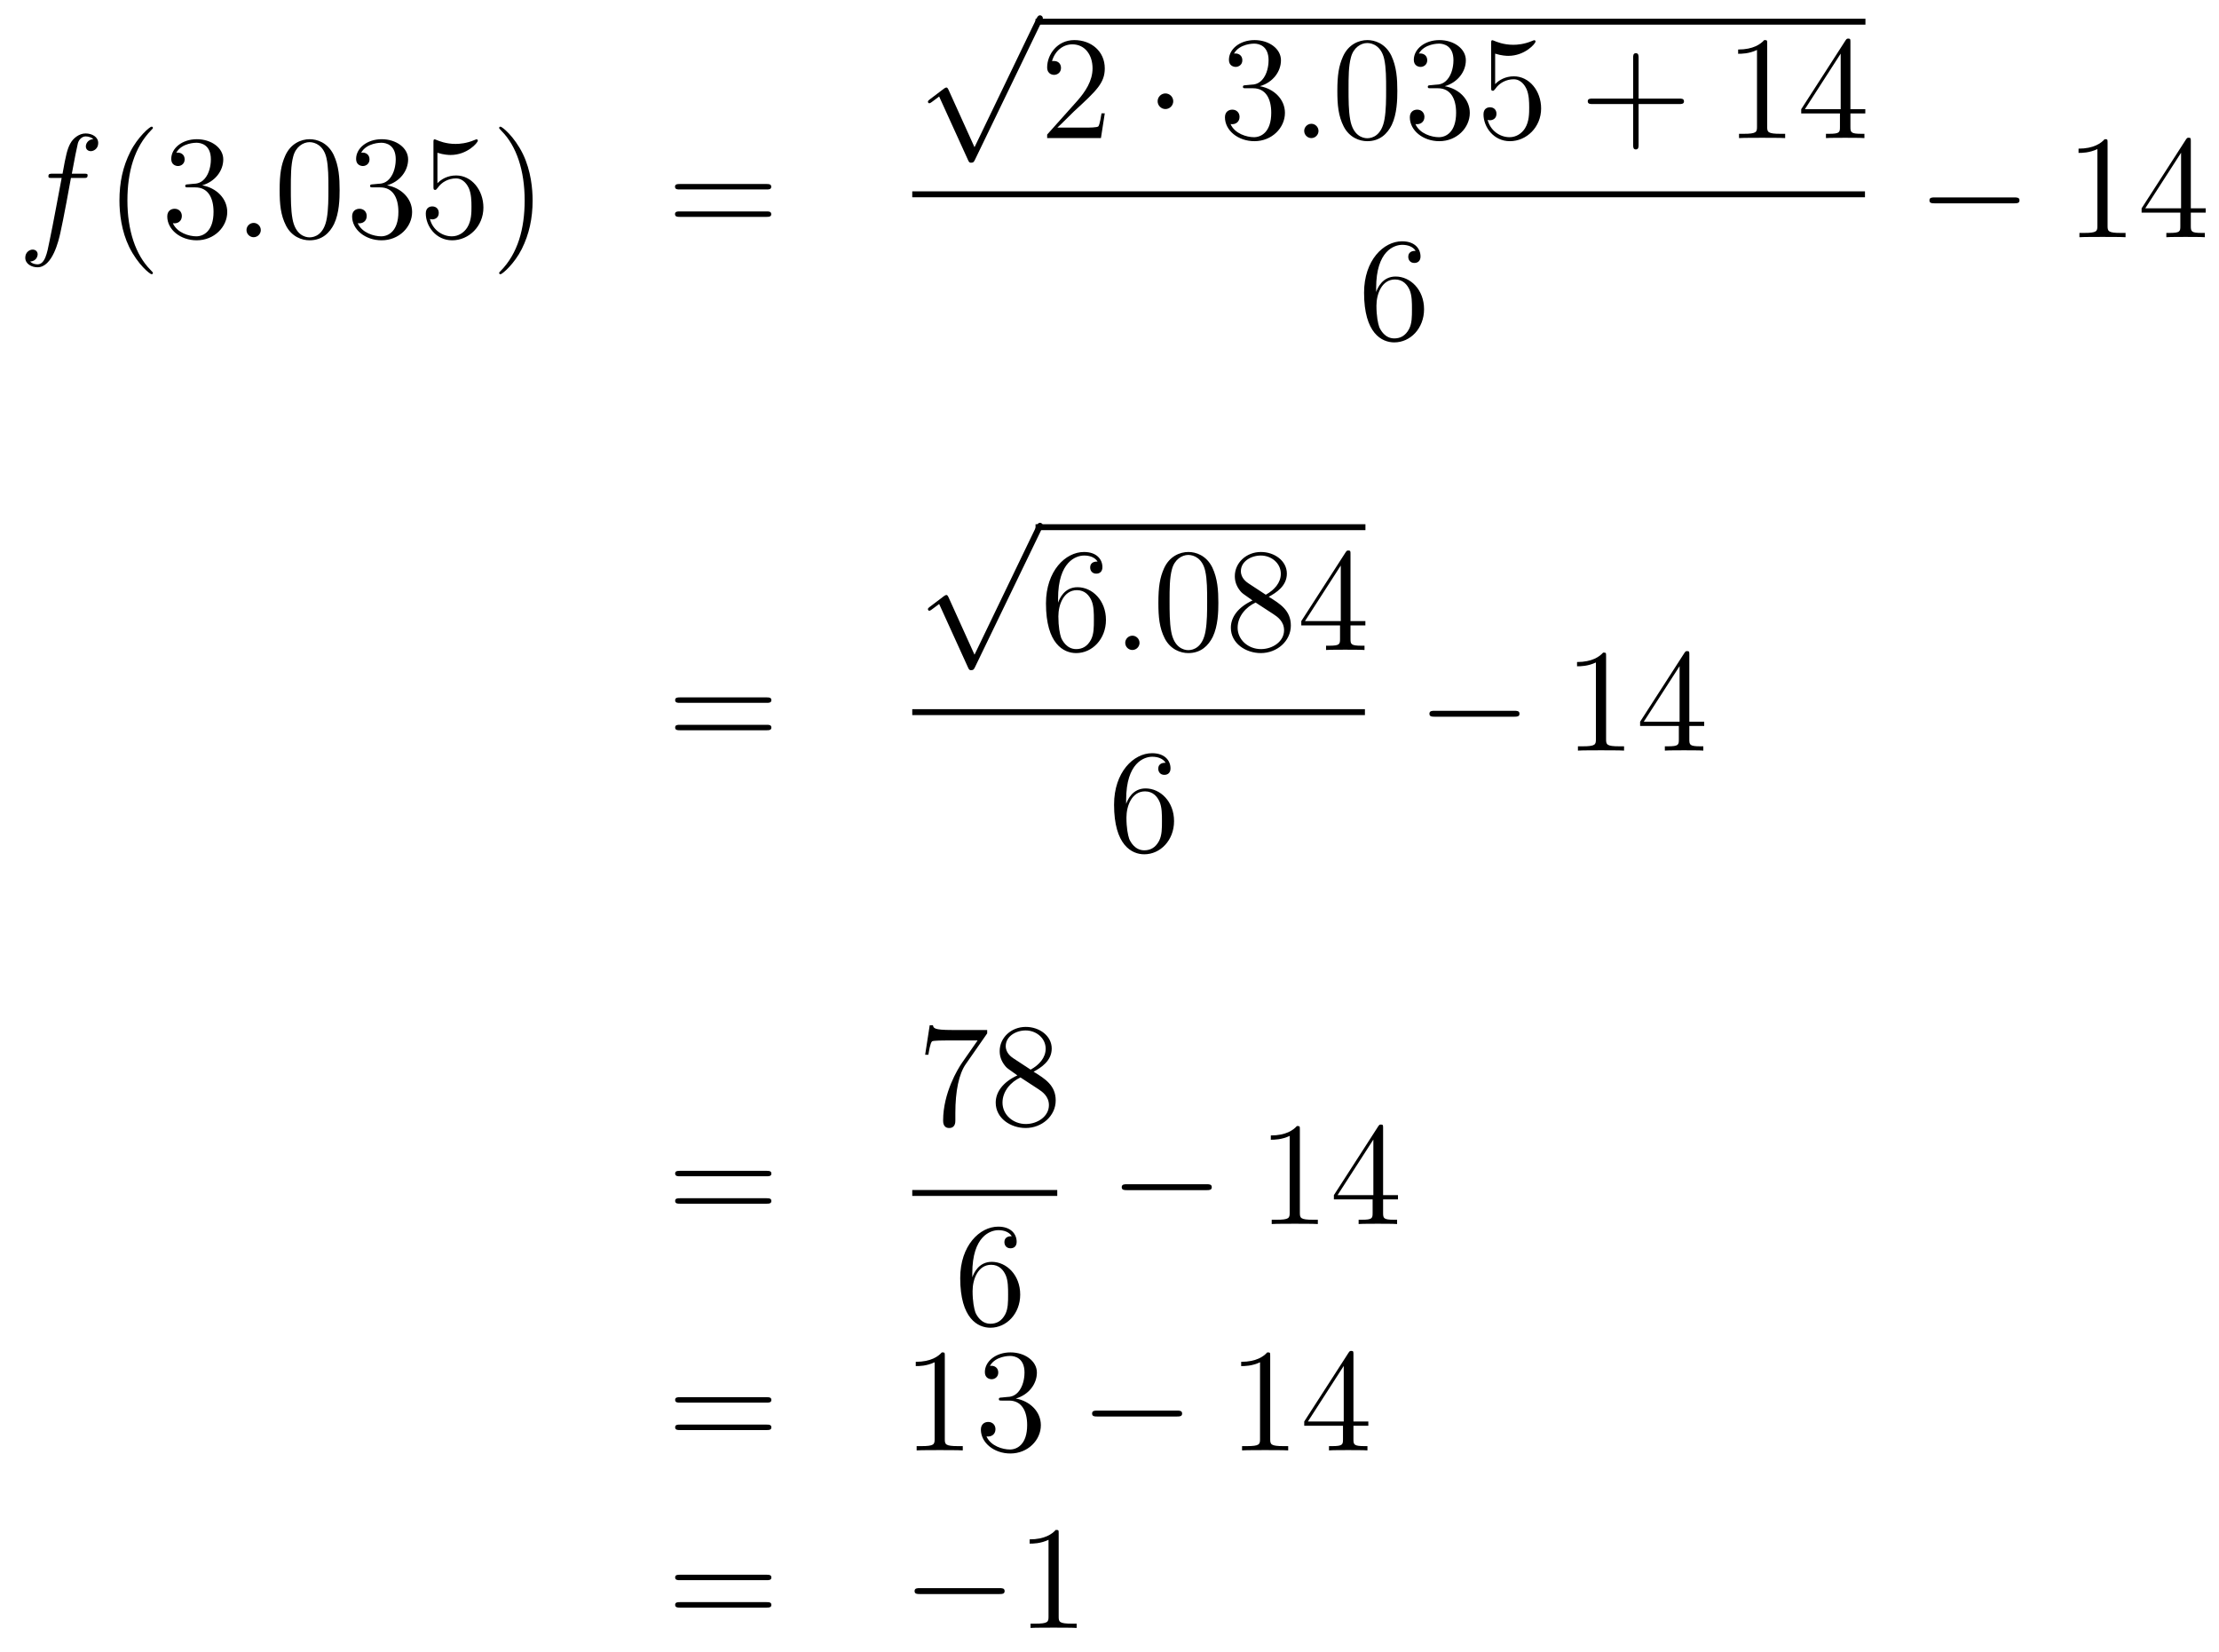 <?xml version='1.0'?>
<!-- This file was generated by dvisvgm 1.14.1 -->
<svg height='134pt' version='1.1' viewBox='0 -134 180 134' width='180pt' xmlns='http://www.w3.org/2000/svg' xmlns:xlink='http://www.w3.org/1999/xlink'>
<g id='page1'>
<g transform='matrix(1 0 0 1 -132 533)'>
<path d='M138.772 -652.566C139.011 -652.566 139.106 -652.566 139.106 -652.793C139.106 -652.912 139.011 -652.912 138.795 -652.912H137.827C138.054 -654.143 138.222 -654.992 138.317 -655.375C138.389 -655.662 138.64 -655.937 138.951 -655.937C139.202 -655.937 139.453 -655.829 139.572 -655.722C139.106 -655.674 138.963 -655.327 138.963 -655.124C138.963 -654.885 139.142 -654.741 139.369 -654.741C139.608 -654.741 139.967 -654.944 139.967 -655.399C139.967 -655.901 139.465 -656.176 138.939 -656.176C138.425 -656.176 137.923 -655.793 137.684 -655.327C137.468 -654.908 137.349 -654.478 137.074 -652.912H136.273C136.046 -652.912 135.927 -652.912 135.927 -652.697C135.927 -652.566 135.998 -652.566 136.237 -652.566H137.002C136.787 -651.454 136.297 -648.752 136.022 -647.473C135.819 -646.433 135.64 -645.56 135.042 -645.56C135.006 -645.56 134.659 -645.56 134.444 -645.787C135.054 -645.835 135.054 -646.361 135.054 -646.373C135.054 -646.612 134.874 -646.756 134.648 -646.756C134.408 -646.756 134.05 -646.552 134.05 -646.098C134.05 -645.584 134.576 -645.321 135.042 -645.321C136.261 -645.321 136.763 -647.509 136.895 -648.107C137.11 -649.027 137.696 -652.207 137.755 -652.566H138.772Z' fill-rule='evenodd'/>
<path d='M144.403 -644.855C144.403 -644.891 144.403 -644.915 144.2 -645.118C143.004 -646.326 142.335 -648.298 142.335 -650.737C142.335 -653.056 142.897 -655.052 144.283 -656.463C144.403 -656.57 144.403 -656.594 144.403 -656.63C144.403 -656.702 144.343 -656.726 144.295 -656.726C144.14 -656.726 143.16 -655.865 142.574 -654.693C141.964 -653.486 141.689 -652.207 141.689 -650.737C141.689 -649.672 141.857 -648.25 142.478 -646.971C143.183 -645.537 144.164 -644.759 144.295 -644.759C144.343 -644.759 144.403 -644.783 144.403 -644.855ZM147.277 -652.052C147.074 -652.04 147.026 -652.027 147.026 -651.92C147.026 -651.801 147.086 -651.801 147.301 -651.801H147.851C148.867 -651.801 149.322 -650.964 149.322 -649.816C149.322 -648.25 148.509 -647.832 147.923 -647.832C147.349 -647.832 146.369 -648.107 146.022 -648.896C146.405 -648.836 146.751 -649.051 146.751 -649.481C146.751 -649.828 146.5 -650.067 146.166 -650.067C145.879 -650.067 145.568 -649.9 145.568 -649.446C145.568 -648.382 146.632 -647.509 147.959 -647.509C149.381 -647.509 150.433 -648.597 150.433 -649.804C150.433 -650.904 149.549 -651.765 148.401 -651.968C149.441 -652.267 150.111 -653.139 150.111 -654.072C150.111 -655.016 149.13 -655.709 147.971 -655.709C146.775 -655.709 145.891 -654.98 145.891 -654.108C145.891 -653.629 146.261 -653.534 146.441 -653.534C146.691 -653.534 146.978 -653.713 146.978 -654.072C146.978 -654.454 146.691 -654.622 146.429 -654.622C146.357 -654.622 146.333 -654.622 146.297 -654.61C146.751 -655.422 147.875 -655.422 147.935 -655.422C148.329 -655.422 149.106 -655.243 149.106 -654.072C149.106 -653.845 149.071 -653.175 148.724 -652.661C148.365 -652.135 147.959 -652.099 147.636 -652.087L147.277 -652.052Z' fill-rule='evenodd'/>
<path d='M153.155 -648.334C153.155 -648.68 152.868 -648.92 152.581 -648.92C152.234 -648.92 151.995 -648.633 151.995 -648.346C151.995 -647.999 152.282 -647.76 152.569 -647.76C152.916 -647.76 153.155 -648.047 153.155 -648.334Z' fill-rule='evenodd'/>
<path d='M159.549 -651.585C159.549 -652.578 159.489 -653.546 159.059 -654.454C158.569 -655.447 157.708 -655.709 157.122 -655.709C156.429 -655.709 155.58 -655.363 155.138 -654.371C154.803 -653.617 154.684 -652.876 154.684 -651.585C154.684 -650.426 154.767 -649.553 155.198 -648.704C155.664 -647.796 156.489 -647.509 157.11 -647.509C158.151 -647.509 158.748 -648.131 159.095 -648.824C159.525 -649.72 159.549 -650.892 159.549 -651.585ZM157.11 -647.748C156.728 -647.748 155.951 -647.963 155.724 -649.266C155.592 -649.983 155.592 -650.892 155.592 -651.729C155.592 -652.709 155.592 -653.593 155.784 -654.299C155.987 -655.1 156.596 -655.47 157.11 -655.47C157.565 -655.47 158.258 -655.195 158.485 -654.168C158.64 -653.486 158.64 -652.542 158.64 -651.729C158.64 -650.928 158.64 -650.019 158.509 -649.29C158.282 -647.975 157.529 -647.748 157.11 -647.748ZM162.273 -652.052C162.07 -652.04 162.022 -652.027 162.022 -651.92C162.022 -651.801 162.082 -651.801 162.297 -651.801H162.847C163.863 -651.801 164.317 -650.964 164.317 -649.816C164.317 -648.25 163.504 -647.832 162.918 -647.832C162.345 -647.832 161.364 -648.107 161.018 -648.896C161.4 -648.836 161.747 -649.051 161.747 -649.481C161.747 -649.828 161.496 -650.067 161.161 -650.067C160.874 -650.067 160.563 -649.9 160.563 -649.446C160.563 -648.382 161.628 -647.509 162.954 -647.509C164.377 -647.509 165.429 -648.597 165.429 -649.804C165.429 -650.904 164.544 -651.765 163.397 -651.968C164.437 -652.267 165.106 -653.139 165.106 -654.072C165.106 -655.016 164.126 -655.709 162.966 -655.709C161.771 -655.709 160.886 -654.98 160.886 -654.108C160.886 -653.629 161.257 -653.534 161.436 -653.534C161.687 -653.534 161.974 -653.713 161.974 -654.072C161.974 -654.454 161.687 -654.622 161.424 -654.622C161.353 -654.622 161.329 -654.622 161.293 -654.61C161.747 -655.422 162.871 -655.422 162.93 -655.422C163.325 -655.422 164.102 -655.243 164.102 -654.072C164.102 -653.845 164.066 -653.175 163.719 -652.661C163.361 -652.135 162.954 -652.099 162.632 -652.087L162.273 -652.052ZM167.483 -654.61C167.997 -654.442 168.416 -654.43 168.548 -654.43C169.898 -654.43 170.759 -655.422 170.759 -655.59C170.759 -655.638 170.735 -655.698 170.663 -655.698C170.639 -655.698 170.616 -655.698 170.508 -655.65C169.838 -655.363 169.265 -655.327 168.954 -655.327C168.165 -655.327 167.603 -655.566 167.376 -655.662C167.292 -655.698 167.268 -655.698 167.257 -655.698C167.161 -655.698 167.161 -655.626 167.161 -655.434V-651.884C167.161 -651.669 167.161 -651.597 167.304 -651.597C167.364 -651.597 167.376 -651.609 167.496 -651.753C167.83 -652.243 168.392 -652.53 168.99 -652.53C169.623 -652.53 169.934 -651.944 170.03 -651.741C170.233 -651.274 170.245 -650.689 170.245 -650.234C170.245 -649.78 170.245 -649.099 169.91 -648.561C169.647 -648.131 169.181 -647.832 168.655 -647.832C167.866 -647.832 167.089 -648.37 166.874 -649.242C166.934 -649.218 167.005 -649.207 167.065 -649.207C167.268 -649.207 167.591 -649.326 167.591 -649.732C167.591 -650.067 167.364 -650.258 167.065 -650.258C166.85 -650.258 166.539 -650.151 166.539 -649.685C166.539 -648.668 167.352 -647.509 168.679 -647.509C170.03 -647.509 171.213 -648.645 171.213 -650.163C171.213 -651.585 170.257 -652.769 169.002 -652.769C168.32 -652.769 167.794 -652.47 167.483 -652.135V-654.61ZM175.204 -650.737C175.204 -651.645 175.085 -653.127 174.416 -654.514C173.71 -655.948 172.73 -656.726 172.598 -656.726C172.551 -656.726 172.491 -656.702 172.491 -656.63C172.491 -656.594 172.491 -656.57 172.694 -656.367C173.89 -655.16 174.559 -653.187 174.559 -650.748C174.559 -648.429 173.997 -646.433 172.61 -645.022C172.491 -644.915 172.491 -644.891 172.491 -644.855C172.491 -644.783 172.551 -644.759 172.598 -644.759C172.754 -644.759 173.734 -645.62 174.32 -646.792C174.93 -648.011 175.204 -649.302 175.204 -650.737Z' fill-rule='evenodd'/>
<path d='M194.178 -651.633C194.345 -651.633 194.561 -651.633 194.561 -651.848C194.561 -652.075 194.357 -652.075 194.178 -652.075H187.137C186.969 -652.075 186.755 -652.075 186.755 -651.86C186.755 -651.633 186.958 -651.633 187.137 -651.633H194.178ZM194.178 -649.41C194.345 -649.41 194.561 -649.41 194.561 -649.625C194.561 -649.852 194.357 -649.852 194.178 -649.852H187.137C186.969 -649.852 186.755 -649.852 186.755 -649.637C186.755 -649.41 186.958 -649.41 187.137 -649.41H194.178Z' fill-rule='evenodd'/>
<path d='M211.05 -655.059L208.946 -659.709C208.862 -659.901 208.802 -659.901 208.766 -659.901C208.756 -659.901 208.696 -659.901 208.564 -659.805L207.428 -658.944C207.272 -658.825 207.272 -658.789 207.272 -658.753C207.272 -658.693 207.308 -658.622 207.392 -658.622C207.464 -658.622 207.667 -658.789 207.799 -658.885C207.87 -658.944 208.05 -659.076 208.181 -659.172L210.536 -653.995C210.619 -653.804 210.679 -653.804 210.787 -653.804C210.966 -653.804 211.002 -653.876 211.086 -654.043L216.514 -665.28C216.596 -665.448 216.596 -665.495 216.596 -665.519C216.596 -665.639 216.502 -665.758 216.358 -665.758C216.262 -665.758 216.179 -665.698 216.083 -665.507L211.05 -655.059Z' fill-rule='evenodd'/>
<path d='M216 -665H283.32V-665.481H216'/>
<path d='M221.617 -657.808H221.354C221.318 -657.605 221.222 -656.947 221.102 -656.756C221.02 -656.649 220.338 -656.649 219.979 -656.649H217.768C218.09 -656.924 218.82 -657.689 219.131 -657.976C220.948 -659.649 221.617 -660.271 221.617 -661.454C221.617 -662.829 220.529 -663.749 219.143 -663.749C217.756 -663.749 216.943 -662.566 216.943 -661.538C216.943 -660.928 217.469 -660.928 217.505 -660.928C217.756 -660.928 218.066 -661.107 218.066 -661.49C218.066 -661.825 217.84 -662.052 217.505 -662.052C217.397 -662.052 217.373 -662.052 217.337 -662.04C217.565 -662.853 218.21 -663.403 218.987 -663.403C220.003 -663.403 220.625 -662.554 220.625 -661.454C220.625 -660.438 220.039 -659.553 219.358 -658.788L216.943 -656.087V-655.8H221.306L221.617 -657.808Z' fill-rule='evenodd'/>
<path d='M227.171 -658.788C227.171 -659.135 226.884 -659.422 226.537 -659.422C226.19 -659.422 225.904 -659.135 225.904 -658.788C225.904 -658.442 226.19 -658.155 226.537 -658.155C226.884 -658.155 227.171 -658.442 227.171 -658.788Z' fill-rule='evenodd'/>
<path d='M233.075 -660.092C232.872 -660.08 232.824 -660.067 232.824 -659.96C232.824 -659.841 232.884 -659.841 233.099 -659.841H233.648C234.665 -659.841 235.12 -659.004 235.12 -657.856C235.12 -656.29 234.306 -655.872 233.72 -655.872C233.147 -655.872 232.166 -656.147 231.82 -656.936C232.202 -656.876 232.549 -657.091 232.549 -657.521C232.549 -657.868 232.298 -658.107 231.964 -658.107C231.677 -658.107 231.365 -657.94 231.365 -657.486C231.365 -656.422 232.429 -655.549 233.756 -655.549C235.178 -655.549 236.231 -656.637 236.231 -657.844C236.231 -658.944 235.346 -659.805 234.198 -660.008C235.238 -660.307 235.908 -661.179 235.908 -662.112C235.908 -663.056 234.928 -663.749 233.768 -663.749C232.573 -663.749 231.688 -663.02 231.688 -662.148C231.688 -661.669 232.058 -661.574 232.238 -661.574C232.489 -661.574 232.776 -661.753 232.776 -662.112C232.776 -662.494 232.489 -662.662 232.226 -662.662C232.154 -662.662 232.13 -662.662 232.094 -662.65C232.549 -663.462 233.672 -663.462 233.732 -663.462C234.127 -663.462 234.904 -663.283 234.904 -662.112C234.904 -661.885 234.868 -661.215 234.521 -660.701C234.163 -660.175 233.756 -660.139 233.434 -660.127L233.075 -660.092Z' fill-rule='evenodd'/>
<path d='M238.954 -656.374C238.954 -656.72 238.667 -656.96 238.38 -656.96C238.033 -656.96 237.794 -656.673 237.794 -656.386C237.794 -656.039 238.081 -655.8 238.368 -655.8C238.715 -655.8 238.954 -656.087 238.954 -656.374Z' fill-rule='evenodd'/>
<path d='M245.348 -659.625C245.348 -660.618 245.288 -661.586 244.858 -662.494C244.368 -663.487 243.506 -663.749 242.921 -663.749C242.228 -663.749 241.379 -663.403 240.937 -662.411C240.602 -661.657 240.482 -660.916 240.482 -659.625C240.482 -658.466 240.566 -657.593 240.996 -656.744C241.463 -655.836 242.288 -655.549 242.909 -655.549C243.949 -655.549 244.547 -656.171 244.894 -656.864C245.324 -657.76 245.348 -658.932 245.348 -659.625ZM242.909 -655.788C242.527 -655.788 241.75 -656.003 241.523 -657.306C241.391 -658.023 241.391 -658.932 241.391 -659.769C241.391 -660.749 241.391 -661.633 241.583 -662.339C241.786 -663.14 242.395 -663.51 242.909 -663.51C243.364 -663.51 244.057 -663.235 244.284 -662.208C244.439 -661.526 244.439 -660.582 244.439 -659.769C244.439 -658.968 244.439 -658.059 244.308 -657.33C244.081 -656.015 243.328 -655.788 242.909 -655.788ZM248.072 -660.092C247.868 -660.08 247.82 -660.067 247.82 -659.96C247.82 -659.841 247.88 -659.841 248.096 -659.841H248.646C249.662 -659.841 250.116 -659.004 250.116 -657.856C250.116 -656.29 249.304 -655.872 248.718 -655.872C248.143 -655.872 247.163 -656.147 246.817 -656.936C247.199 -656.876 247.546 -657.091 247.546 -657.521C247.546 -657.868 247.295 -658.107 246.96 -658.107C246.673 -658.107 246.362 -657.94 246.362 -657.486C246.362 -656.422 247.427 -655.549 248.753 -655.549C250.176 -655.549 251.227 -656.637 251.227 -657.844C251.227 -658.944 250.343 -659.805 249.196 -660.008C250.236 -660.307 250.906 -661.179 250.906 -662.112C250.906 -663.056 249.925 -663.749 248.765 -663.749C247.57 -663.749 246.685 -663.02 246.685 -662.148C246.685 -661.669 247.056 -661.574 247.235 -661.574C247.486 -661.574 247.774 -661.753 247.774 -662.112C247.774 -662.494 247.486 -662.662 247.223 -662.662C247.152 -662.662 247.128 -662.662 247.092 -662.65C247.546 -663.462 248.67 -663.462 248.729 -663.462C249.124 -663.462 249.901 -663.283 249.901 -662.112C249.901 -661.885 249.865 -661.215 249.518 -660.701C249.16 -660.175 248.753 -660.139 248.43 -660.127L248.072 -660.092ZM253.283 -662.65C253.796 -662.482 254.215 -662.47 254.346 -662.47C255.697 -662.47 256.558 -663.462 256.558 -663.63C256.558 -663.678 256.534 -663.738 256.463 -663.738C256.439 -663.738 256.415 -663.738 256.307 -663.69C255.637 -663.403 255.064 -663.367 254.753 -663.367C253.964 -663.367 253.402 -663.606 253.175 -663.702C253.091 -663.738 253.067 -663.738 253.056 -663.738C252.96 -663.738 252.96 -663.666 252.96 -663.474V-659.924C252.96 -659.709 252.96 -659.637 253.103 -659.637C253.163 -659.637 253.175 -659.649 253.295 -659.793C253.63 -660.283 254.191 -660.57 254.789 -660.57C255.422 -660.57 255.733 -659.984 255.828 -659.781C256.032 -659.314 256.044 -658.729 256.044 -658.274C256.044 -657.82 256.044 -657.139 255.709 -656.601C255.446 -656.171 254.98 -655.872 254.454 -655.872C253.664 -655.872 252.888 -656.41 252.673 -657.282C252.733 -657.258 252.804 -657.247 252.864 -657.247C253.067 -657.247 253.39 -657.366 253.39 -657.772C253.39 -658.107 253.163 -658.298 252.864 -658.298C252.649 -658.298 252.338 -658.191 252.338 -657.725C252.338 -656.708 253.151 -655.549 254.478 -655.549C255.828 -655.549 257.012 -656.685 257.012 -658.203C257.012 -659.625 256.056 -660.809 254.801 -660.809C254.119 -660.809 253.594 -660.51 253.283 -660.175V-662.65Z' fill-rule='evenodd'/>
<path d='M264.919 -658.561H268.218C268.386 -658.561 268.601 -658.561 268.601 -658.777C268.601 -659.004 268.398 -659.004 268.218 -659.004H264.919V-662.303C264.919 -662.47 264.919 -662.686 264.703 -662.686C264.476 -662.686 264.476 -662.482 264.476 -662.303V-659.004H261.178C261.01 -659.004 260.795 -659.004 260.795 -658.788C260.795 -658.561 260.998 -658.561 261.178 -658.561H264.476V-655.262C264.476 -655.095 264.476 -654.88 264.691 -654.88C264.919 -654.88 264.919 -655.083 264.919 -655.262V-658.561Z' fill-rule='evenodd'/>
<path d='M275.35 -663.462C275.35 -663.738 275.35 -663.749 275.11 -663.749C274.823 -663.427 274.225 -662.984 272.994 -662.984V-662.638C273.269 -662.638 273.866 -662.638 274.524 -662.948V-656.72C274.524 -656.29 274.488 -656.147 273.437 -656.147H273.066V-655.8C273.389 -655.824 274.548 -655.824 274.943 -655.824C275.338 -655.824 276.485 -655.824 276.808 -655.8V-656.147H276.437C275.386 -656.147 275.35 -656.29 275.35 -656.72V-663.462ZM282.102 -663.582C282.102 -663.809 282.102 -663.869 281.934 -663.869C281.839 -663.869 281.803 -663.869 281.707 -663.726L278.11 -658.143V-657.796H281.252V-656.708C281.252 -656.266 281.23 -656.147 280.356 -656.147H280.117V-655.8C280.392 -655.824 281.336 -655.824 281.671 -655.824S282.962 -655.824 283.237 -655.8V-656.147H282.998C282.138 -656.147 282.102 -656.266 282.102 -656.708V-657.796H283.309V-658.143H282.102V-663.582ZM281.312 -662.65V-658.143H278.408L281.312 -662.65Z' fill-rule='evenodd'/>
<path d='M206 -651H283.282V-651.48H206'/>
<path d='M243.63 -643.64C243.63 -646.664 245.101 -647.142 245.747 -647.142C246.176 -647.142 246.607 -647.011 246.834 -646.653C246.691 -646.653 246.236 -646.653 246.236 -646.162C246.236 -645.899 246.415 -645.672 246.726 -645.672C247.025 -645.672 247.229 -645.852 247.229 -646.198C247.229 -646.82 246.774 -647.429 245.735 -647.429C244.228 -647.429 242.65 -645.888 242.65 -643.257C242.65 -639.97 244.085 -639.229 245.101 -639.229C246.403 -639.229 247.516 -640.365 247.516 -641.919C247.516 -643.508 246.403 -644.572 245.208 -644.572C244.145 -644.572 243.75 -643.652 243.63 -643.317V-643.64ZM245.101 -639.552C244.348 -639.552 243.989 -640.221 243.881 -640.472C243.774 -640.783 243.654 -641.369 243.654 -642.206C243.654 -643.15 244.085 -644.333 245.161 -644.333C245.818 -644.333 246.164 -643.891 246.344 -643.485C246.535 -643.042 246.535 -642.445 246.535 -641.931C246.535 -641.321 246.535 -640.783 246.308 -640.329C246.01 -639.755 245.579 -639.552 245.101 -639.552Z' fill-rule='evenodd'/>
<path d='M295.398 -650.509C295.601 -650.509 295.817 -650.509 295.817 -650.748C295.817 -650.988 295.601 -650.988 295.398 -650.988H288.931C288.727 -650.988 288.512 -650.988 288.512 -650.748C288.512 -650.509 288.727 -650.509 288.931 -650.509H295.398Z' fill-rule='evenodd'/>
<path d='M302.962 -655.422C302.962 -655.698 302.962 -655.709 302.722 -655.709C302.435 -655.387 301.837 -654.944 300.606 -654.944V-654.598C300.881 -654.598 301.478 -654.598 302.136 -654.908V-648.68C302.136 -648.25 302.1 -648.107 301.049 -648.107H300.678V-647.76C301.001 -647.784 302.16 -647.784 302.555 -647.784C302.95 -647.784 304.097 -647.784 304.42 -647.76V-648.107H304.049C302.998 -648.107 302.962 -648.25 302.962 -648.68V-655.422ZM309.714 -655.542C309.714 -655.769 309.714 -655.829 309.546 -655.829C309.451 -655.829 309.415 -655.829 309.319 -655.686L305.722 -650.103V-649.756H308.864V-648.668C308.864 -648.226 308.842 -648.107 307.968 -648.107H307.729V-647.76C308.004 -647.784 308.948 -647.784 309.283 -647.784C309.618 -647.784 310.574 -647.784 310.849 -647.76V-648.107H310.61C309.75 -648.107 309.714 -648.226 309.714 -648.668V-649.756H310.921V-650.103H309.714V-655.542ZM308.924 -654.61V-650.103H306.019L308.924 -654.61Z' fill-rule='evenodd'/>
<path d='M194.189 -609.993C194.357 -609.993 194.572 -609.993 194.572 -610.208C194.572 -610.435 194.369 -610.435 194.189 -610.435H187.148C186.981 -610.435 186.766 -610.435 186.766 -610.22C186.766 -609.993 186.969 -609.993 187.148 -609.993H194.189ZM194.189 -607.77C194.357 -607.77 194.572 -607.77 194.572 -607.985C194.572 -608.212 194.369 -608.212 194.189 -608.212H187.148C186.981 -608.212 186.766 -608.212 186.766 -607.997C186.766 -607.77 186.969 -607.77 187.148 -607.77H194.189Z' fill-rule='evenodd'/>
<path d='M211.05 -613.899L208.946 -618.549C208.862 -618.741 208.802 -618.741 208.766 -618.741C208.756 -618.741 208.696 -618.741 208.564 -618.645L207.428 -617.784C207.272 -617.665 207.272 -617.629 207.272 -617.593C207.272 -617.533 207.308 -617.462 207.392 -617.462C207.464 -617.462 207.667 -617.629 207.799 -617.725C207.87 -617.784 208.05 -617.916 208.181 -618.012L210.536 -612.835C210.619 -612.644 210.679 -612.644 210.787 -612.644C210.966 -612.644 211.002 -612.716 211.086 -612.883L216.514 -624.12C216.596 -624.288 216.596 -624.335 216.596 -624.359C216.596 -624.479 216.502 -624.598 216.358 -624.598C216.262 -624.598 216.179 -624.538 216.083 -624.347L211.05 -613.899Z' fill-rule='evenodd'/>
<path d='M216 -624H242.761V-624.48H216'/>
<path d='M217.828 -618.44C217.828 -621.464 219.298 -621.942 219.943 -621.942C220.374 -621.942 220.804 -621.811 221.032 -621.453C220.888 -621.453 220.433 -621.453 220.433 -620.962C220.433 -620.699 220.613 -620.472 220.924 -620.472C221.222 -620.472 221.425 -620.652 221.425 -620.998C221.425 -621.62 220.972 -622.229 219.931 -622.229C218.425 -622.229 216.847 -620.688 216.847 -618.057C216.847 -614.77 218.281 -614.029 219.298 -614.029C220.601 -614.029 221.712 -615.165 221.712 -616.719C221.712 -618.308 220.601 -619.372 219.406 -619.372C218.341 -619.372 217.948 -618.452 217.828 -618.117V-618.44ZM219.298 -614.352C218.544 -614.352 218.186 -615.021 218.078 -615.272C217.97 -615.583 217.852 -616.169 217.852 -617.006C217.852 -617.95 218.281 -619.133 219.358 -619.133C220.015 -619.133 220.362 -618.691 220.541 -618.285C220.733 -617.842 220.733 -617.245 220.733 -616.731C220.733 -616.121 220.733 -615.583 220.505 -615.129C220.206 -614.555 219.775 -614.352 219.298 -614.352Z' fill-rule='evenodd'/>
<path d='M224.436 -614.854C224.436 -615.2 224.148 -615.44 223.861 -615.44C223.516 -615.44 223.276 -615.153 223.276 -614.866C223.276 -614.519 223.562 -614.28 223.849 -614.28C224.196 -614.28 224.436 -614.567 224.436 -614.854Z' fill-rule='evenodd'/>
<path d='M230.83 -618.105C230.83 -619.098 230.77 -620.066 230.34 -620.974C229.849 -621.967 228.989 -622.229 228.403 -622.229C227.71 -622.229 226.861 -621.883 226.418 -620.891C226.084 -620.137 225.965 -619.396 225.965 -618.105C225.965 -616.946 226.048 -616.073 226.478 -615.224C226.944 -614.316 227.77 -614.029 228.391 -614.029C229.432 -614.029 230.028 -614.651 230.376 -615.344C230.806 -616.24 230.83 -617.412 230.83 -618.105ZM228.391 -614.268C228.008 -614.268 227.232 -614.483 227.004 -615.786C226.873 -616.503 226.873 -617.412 226.873 -618.249C226.873 -619.229 226.873 -620.113 227.064 -620.819C227.267 -621.62 227.878 -621.99 228.391 -621.99C228.845 -621.99 229.538 -621.715 229.765 -620.688C229.921 -620.006 229.921 -619.062 229.921 -618.249C229.921 -617.448 229.921 -616.539 229.789 -615.81C229.562 -614.495 228.81 -614.268 228.391 -614.268ZM234.917 -618.595C235.514 -618.918 236.387 -619.468 236.387 -620.472C236.387 -621.512 235.382 -622.229 234.283 -622.229C233.1 -622.229 232.166 -621.357 232.166 -620.269C232.166 -619.863 232.286 -619.456 232.621 -619.05C232.753 -618.894 232.765 -618.882 233.602 -618.297C232.442 -617.759 231.844 -616.958 231.844 -616.085C231.844 -614.818 233.052 -614.029 234.271 -614.029C235.598 -614.029 236.71 -615.009 236.71 -616.264C236.71 -617.484 235.849 -618.022 234.917 -618.595ZM233.291 -619.671C233.135 -619.779 232.657 -620.09 232.657 -620.675C232.657 -621.453 233.47 -621.942 234.271 -621.942C235.132 -621.942 235.897 -621.321 235.897 -620.46C235.897 -619.731 235.37 -619.145 234.677 -618.763L233.291 -619.671ZM233.852 -618.129L235.3 -617.185C235.609 -616.982 236.16 -616.611 236.16 -615.882C236.16 -614.973 235.24 -614.352 234.283 -614.352C233.267 -614.352 232.394 -615.093 232.394 -616.085C232.394 -617.017 233.075 -617.771 233.852 -618.129ZM241.549 -622.062C241.549 -622.289 241.549 -622.349 241.382 -622.349C241.286 -622.349 241.25 -622.349 241.156 -622.206L237.557 -616.623V-616.276H240.701V-615.188C240.701 -614.746 240.677 -614.627 239.804 -614.627H239.566V-614.28C239.84 -614.304 240.785 -614.304 241.12 -614.304C241.453 -614.304 242.411 -614.304 242.686 -614.28V-614.627H242.446C241.585 -614.627 241.549 -614.746 241.549 -615.188V-616.276H242.756V-616.623H241.549V-622.062ZM240.761 -621.13V-616.623H237.856L240.761 -621.13Z' fill-rule='evenodd'/>
<path d='M206 -609H242.719V-609.48H206'/>
<path d='M223.35 -602.12C223.35 -605.144 224.821 -605.622 225.467 -605.622C225.896 -605.622 226.327 -605.491 226.554 -605.133C226.411 -605.133 225.956 -605.133 225.956 -604.642C225.956 -604.379 226.135 -604.152 226.446 -604.152C226.745 -604.152 226.949 -604.332 226.949 -604.678C226.949 -605.3 226.494 -605.909 225.455 -605.909C223.948 -605.909 222.37 -604.368 222.37 -601.737C222.37 -598.45 223.805 -597.709 224.821 -597.709C226.123 -597.709 227.236 -598.844 227.236 -600.399C227.236 -601.988 226.123 -603.052 224.928 -603.052C223.865 -603.052 223.47 -602.132 223.35 -601.797V-602.12ZM224.821 -598.032C224.068 -598.032 223.709 -598.702 223.601 -598.952C223.494 -599.263 223.374 -599.849 223.374 -600.686C223.374 -601.63 223.805 -602.813 224.881 -602.813C225.538 -602.813 225.884 -602.371 226.064 -601.965C226.255 -601.522 226.255 -600.925 226.255 -600.411C226.255 -599.801 226.255 -599.263 226.028 -598.808C225.73 -598.235 225.299 -598.032 224.821 -598.032Z' fill-rule='evenodd'/>
<path d='M254.838 -608.869C255.041 -608.869 255.257 -608.869 255.257 -609.108C255.257 -609.348 255.041 -609.348 254.838 -609.348H248.371C248.167 -609.348 247.952 -609.348 247.952 -609.108C247.952 -608.869 248.167 -608.869 248.371 -608.869H254.838Z' fill-rule='evenodd'/>
<path d='M262.282 -613.782C262.282 -614.058 262.282 -614.069 262.042 -614.069C261.755 -613.747 261.157 -613.304 259.926 -613.304V-612.958C260.201 -612.958 260.798 -612.958 261.456 -613.268V-607.04C261.456 -606.61 261.42 -606.467 260.369 -606.467H259.998V-606.12C260.321 -606.144 261.48 -606.144 261.875 -606.144S263.417 -606.144 263.74 -606.12V-606.467H263.369C262.318 -606.467 262.282 -606.61 262.282 -607.04V-613.782ZM269.034 -613.902C269.034 -614.129 269.034 -614.189 268.866 -614.189C268.771 -614.189 268.735 -614.189 268.639 -614.046L265.042 -608.463V-608.116H268.184V-607.028C268.184 -606.586 268.162 -606.467 267.288 -606.467H267.049V-606.12C267.324 -606.144 268.268 -606.144 268.603 -606.144C268.938 -606.144 269.894 -606.144 270.169 -606.12V-606.467H269.93C269.07 -606.467 269.034 -606.586 269.034 -607.028V-608.116H270.241V-608.463H269.034V-613.902ZM268.244 -612.97V-608.463H265.339L268.244 -612.97Z' fill-rule='evenodd'/>
<path d='M194.189 -571.594C194.357 -571.594 194.572 -571.594 194.572 -571.808C194.572 -572.035 194.369 -572.035 194.189 -572.035H187.148C186.981 -572.035 186.766 -572.035 186.766 -571.82C186.766 -571.594 186.969 -571.594 187.148 -571.594H194.189ZM194.189 -569.37C194.357 -569.37 194.572 -569.37 194.572 -569.585C194.572 -569.812 194.369 -569.812 194.189 -569.812H187.148C186.981 -569.812 186.766 -569.812 186.766 -569.597C186.766 -569.37 186.969 -569.37 187.148 -569.37H194.189Z' fill-rule='evenodd'/>
<path d='M212.078 -583.183V-583.458H209.197C207.751 -583.458 207.727 -583.614 207.679 -583.841H207.416L207.046 -581.45H207.308C207.344 -581.665 207.452 -582.407 207.607 -582.538C207.703 -582.61 208.6 -582.61 208.766 -582.61H211.301L210.034 -580.793C209.711 -580.326 208.504 -578.366 208.504 -576.119C208.504 -575.987 208.504 -575.509 208.994 -575.509C209.496 -575.509 209.496 -575.975 209.496 -576.131V-576.728C209.496 -578.509 209.783 -579.896 210.346 -580.697L212.078 -583.183ZM215.842 -580.075C216.44 -580.398 217.313 -580.948 217.313 -581.952C217.313 -582.992 216.308 -583.709 215.209 -583.709C214.025 -583.709 213.092 -582.836 213.092 -581.749C213.092 -581.342 213.212 -580.937 213.547 -580.53C213.679 -580.374 213.69 -580.362 214.528 -579.776C213.367 -579.239 212.77 -578.438 212.77 -577.565C212.77 -576.298 213.978 -575.509 215.197 -575.509C216.523 -575.509 217.636 -576.49 217.636 -577.745C217.636 -578.964 216.775 -579.502 215.842 -580.075ZM214.217 -581.152C214.061 -581.258 213.583 -581.569 213.583 -582.155C213.583 -582.932 214.396 -583.422 215.197 -583.422C216.058 -583.422 216.822 -582.8 216.822 -581.94C216.822 -581.21 216.296 -580.625 215.603 -580.243L214.217 -581.152ZM214.778 -579.61L216.224 -578.665C216.535 -578.461 217.086 -578.09 217.086 -577.362C217.086 -576.454 216.164 -575.832 215.209 -575.832C214.193 -575.832 213.32 -576.572 213.32 -577.565C213.32 -578.497 214.001 -579.251 214.778 -579.61Z' fill-rule='evenodd'/>
<path d='M206 -570H217.762V-570.48H206'/>
<path d='M210.87 -563.72C210.87 -566.744 212.341 -567.222 212.987 -567.222C213.416 -567.222 213.847 -567.091 214.074 -566.732C213.931 -566.732 213.476 -566.732 213.476 -566.242C213.476 -565.979 213.655 -565.752 213.966 -565.752C214.265 -565.752 214.469 -565.932 214.469 -566.278C214.469 -566.899 214.014 -567.509 212.975 -567.509C211.468 -567.509 209.89 -565.968 209.89 -563.338C209.89 -560.05 211.325 -559.309 212.341 -559.309C213.643 -559.309 214.756 -560.444 214.756 -561.998C214.756 -563.588 213.643 -564.653 212.448 -564.653C211.385 -564.653 210.99 -563.732 210.87 -563.398V-563.72ZM212.341 -559.632C211.588 -559.632 211.229 -560.302 211.121 -560.552C211.014 -560.863 210.894 -561.449 210.894 -562.285C210.894 -563.23 211.325 -564.414 212.401 -564.414C213.058 -564.414 213.404 -563.971 213.584 -563.564C213.775 -563.122 213.775 -562.525 213.775 -562.01C213.775 -561.401 213.775 -560.863 213.548 -560.408C213.25 -559.835 212.819 -559.632 212.341 -559.632Z' fill-rule='evenodd'/>
<path d='M229.878 -570.469C230.081 -570.469 230.297 -570.469 230.297 -570.708C230.297 -570.948 230.081 -570.948 229.878 -570.948H223.411C223.207 -570.948 222.992 -570.948 222.992 -570.708C222.992 -570.469 223.207 -570.469 223.411 -570.469H229.878Z' fill-rule='evenodd'/>
<path d='M237.442 -575.382C237.442 -575.658 237.442 -575.669 237.202 -575.669C236.915 -575.346 236.317 -574.904 235.086 -574.904V-574.558C235.361 -574.558 235.958 -574.558 236.616 -574.868V-568.64C236.616 -568.21 236.58 -568.067 235.529 -568.067H235.158V-567.72C235.481 -567.744 236.64 -567.744 237.035 -567.744S238.577 -567.744 238.9 -567.72V-568.067H238.529C237.478 -568.067 237.442 -568.21 237.442 -568.64V-575.382ZM244.194 -575.502C244.194 -575.729 244.194 -575.789 244.026 -575.789C243.931 -575.789 243.895 -575.789 243.799 -575.646L240.202 -570.064V-569.717H243.344V-568.628C243.344 -568.187 243.322 -568.067 242.448 -568.067H242.209V-567.72C242.484 -567.744 243.428 -567.744 243.763 -567.744C244.098 -567.744 245.054 -567.744 245.329 -567.72V-568.067H245.09C244.23 -568.067 244.194 -568.187 244.194 -568.628V-569.717H245.401V-570.064H244.194V-575.502ZM243.404 -574.57V-570.064H240.499L243.404 -574.57Z' fill-rule='evenodd'/>
<path d='M194.189 -553.234C194.357 -553.234 194.572 -553.234 194.572 -553.448C194.572 -553.675 194.369 -553.675 194.189 -553.675H187.148C186.981 -553.675 186.766 -553.675 186.766 -553.46C186.766 -553.234 186.969 -553.234 187.148 -553.234H194.189ZM194.189 -551.01C194.357 -551.01 194.572 -551.01 194.572 -551.225C194.572 -551.452 194.369 -551.452 194.189 -551.452H187.148C186.981 -551.452 186.766 -551.452 186.766 -551.237C186.766 -551.01 186.969 -551.01 187.148 -551.01H194.189Z' fill-rule='evenodd'/>
<path d='M208.64 -557.022C208.64 -557.298 208.64 -557.309 208.4 -557.309C208.114 -556.986 207.516 -556.544 206.285 -556.544V-556.198C206.56 -556.198 207.157 -556.198 207.815 -556.508V-550.28C207.815 -549.85 207.779 -549.707 206.728 -549.707H206.357V-549.36C206.68 -549.384 207.839 -549.384 208.234 -549.384S209.776 -549.384 210.098 -549.36V-549.707H209.728C208.676 -549.707 208.64 -549.85 208.64 -550.28V-557.022ZM213.277 -553.651C213.073 -553.639 213.025 -553.627 213.025 -553.52C213.025 -553.4 213.085 -553.4 213.3 -553.4H213.851C214.866 -553.4 215.321 -552.564 215.321 -551.417C215.321 -549.85 214.508 -549.432 213.922 -549.432C213.348 -549.432 212.368 -549.707 212.022 -550.495C212.404 -550.436 212.75 -550.651 212.75 -551.081C212.75 -551.428 212.5 -551.668 212.165 -551.668C211.878 -551.668 211.567 -551.5 211.567 -551.046C211.567 -549.982 212.632 -549.109 213.958 -549.109C215.381 -549.109 216.432 -550.196 216.432 -551.404C216.432 -552.504 215.548 -553.364 214.4 -553.568C215.441 -553.866 216.11 -554.74 216.11 -555.672C216.11 -556.616 215.13 -557.309 213.97 -557.309C212.774 -557.309 211.89 -556.58 211.89 -555.708C211.89 -555.229 212.261 -555.133 212.44 -555.133C212.69 -555.133 212.977 -555.313 212.977 -555.672C212.977 -556.055 212.69 -556.222 212.428 -556.222C212.356 -556.222 212.333 -556.222 212.297 -556.21C212.75 -557.022 213.875 -557.022 213.934 -557.022C214.328 -557.022 215.106 -556.843 215.106 -555.672C215.106 -555.445 215.07 -554.776 214.723 -554.261C214.364 -553.735 213.958 -553.699 213.635 -553.687L213.277 -553.651Z' fill-rule='evenodd'/>
<path d='M227.473 -552.109C227.676 -552.109 227.891 -552.109 227.891 -552.348C227.891 -552.588 227.676 -552.588 227.473 -552.588H221.005C220.802 -552.588 220.588 -552.588 220.588 -552.348C220.588 -552.109 220.802 -552.109 221.005 -552.109H227.473Z' fill-rule='evenodd'/>
<path d='M235.036 -557.022C235.036 -557.298 235.036 -557.309 234.797 -557.309C234.51 -556.986 233.912 -556.544 232.681 -556.544V-556.198C232.956 -556.198 233.554 -556.198 234.211 -556.508V-550.28C234.211 -549.85 234.175 -549.707 233.123 -549.707H232.753V-549.36C233.076 -549.384 234.235 -549.384 234.63 -549.384S236.172 -549.384 236.495 -549.36V-549.707H236.124C235.072 -549.707 235.036 -549.85 235.036 -550.28V-557.022ZM241.788 -557.142C241.788 -557.369 241.788 -557.429 241.621 -557.429C241.525 -557.429 241.489 -557.429 241.394 -557.286L237.796 -551.704V-551.357H240.94V-550.268C240.94 -549.827 240.916 -549.707 240.043 -549.707H239.804V-549.36C240.079 -549.384 241.024 -549.384 241.358 -549.384S242.65 -549.384 242.924 -549.36V-549.707H242.686C241.824 -549.707 241.788 -549.827 241.788 -550.268V-551.357H242.996V-551.704H241.788V-557.142ZM241 -556.21V-551.704H238.094L241 -556.21Z' fill-rule='evenodd'/>
<path d='M194.189 -538.834C194.357 -538.834 194.572 -538.834 194.572 -539.048C194.572 -539.275 194.369 -539.275 194.189 -539.275H187.148C186.981 -539.275 186.766 -539.275 186.766 -539.06C186.766 -538.834 186.969 -538.834 187.148 -538.834H194.189ZM194.189 -536.61C194.357 -536.61 194.572 -536.61 194.572 -536.825C194.572 -537.052 194.369 -537.052 194.189 -537.052H187.148C186.981 -537.052 186.766 -537.052 186.766 -536.837C186.766 -536.61 186.969 -536.61 187.148 -536.61H194.189Z' fill-rule='evenodd'/>
<path d='M213.076 -537.709C213.278 -537.709 213.493 -537.709 213.493 -537.948C213.493 -538.188 213.278 -538.188 213.076 -538.188H206.608C206.405 -538.188 206.189 -538.188 206.189 -537.948C206.189 -537.709 206.405 -537.709 206.608 -537.709H213.076Z' fill-rule='evenodd'/>
<path d='M217.878 -542.622C217.878 -542.898 217.878 -542.909 217.639 -542.909C217.352 -542.586 216.755 -542.144 215.524 -542.144V-541.798C215.798 -541.798 216.396 -541.798 217.054 -542.108V-535.88C217.054 -535.45 217.018 -535.307 215.965 -535.307H215.596V-534.96C215.917 -534.984 217.078 -534.984 217.471 -534.984C217.866 -534.984 219.014 -534.984 219.337 -534.96V-535.307H218.966C217.914 -535.307 217.878 -535.45 217.878 -535.88V-542.622Z' fill-rule='evenodd'/>
</g>
</g>
</svg>
